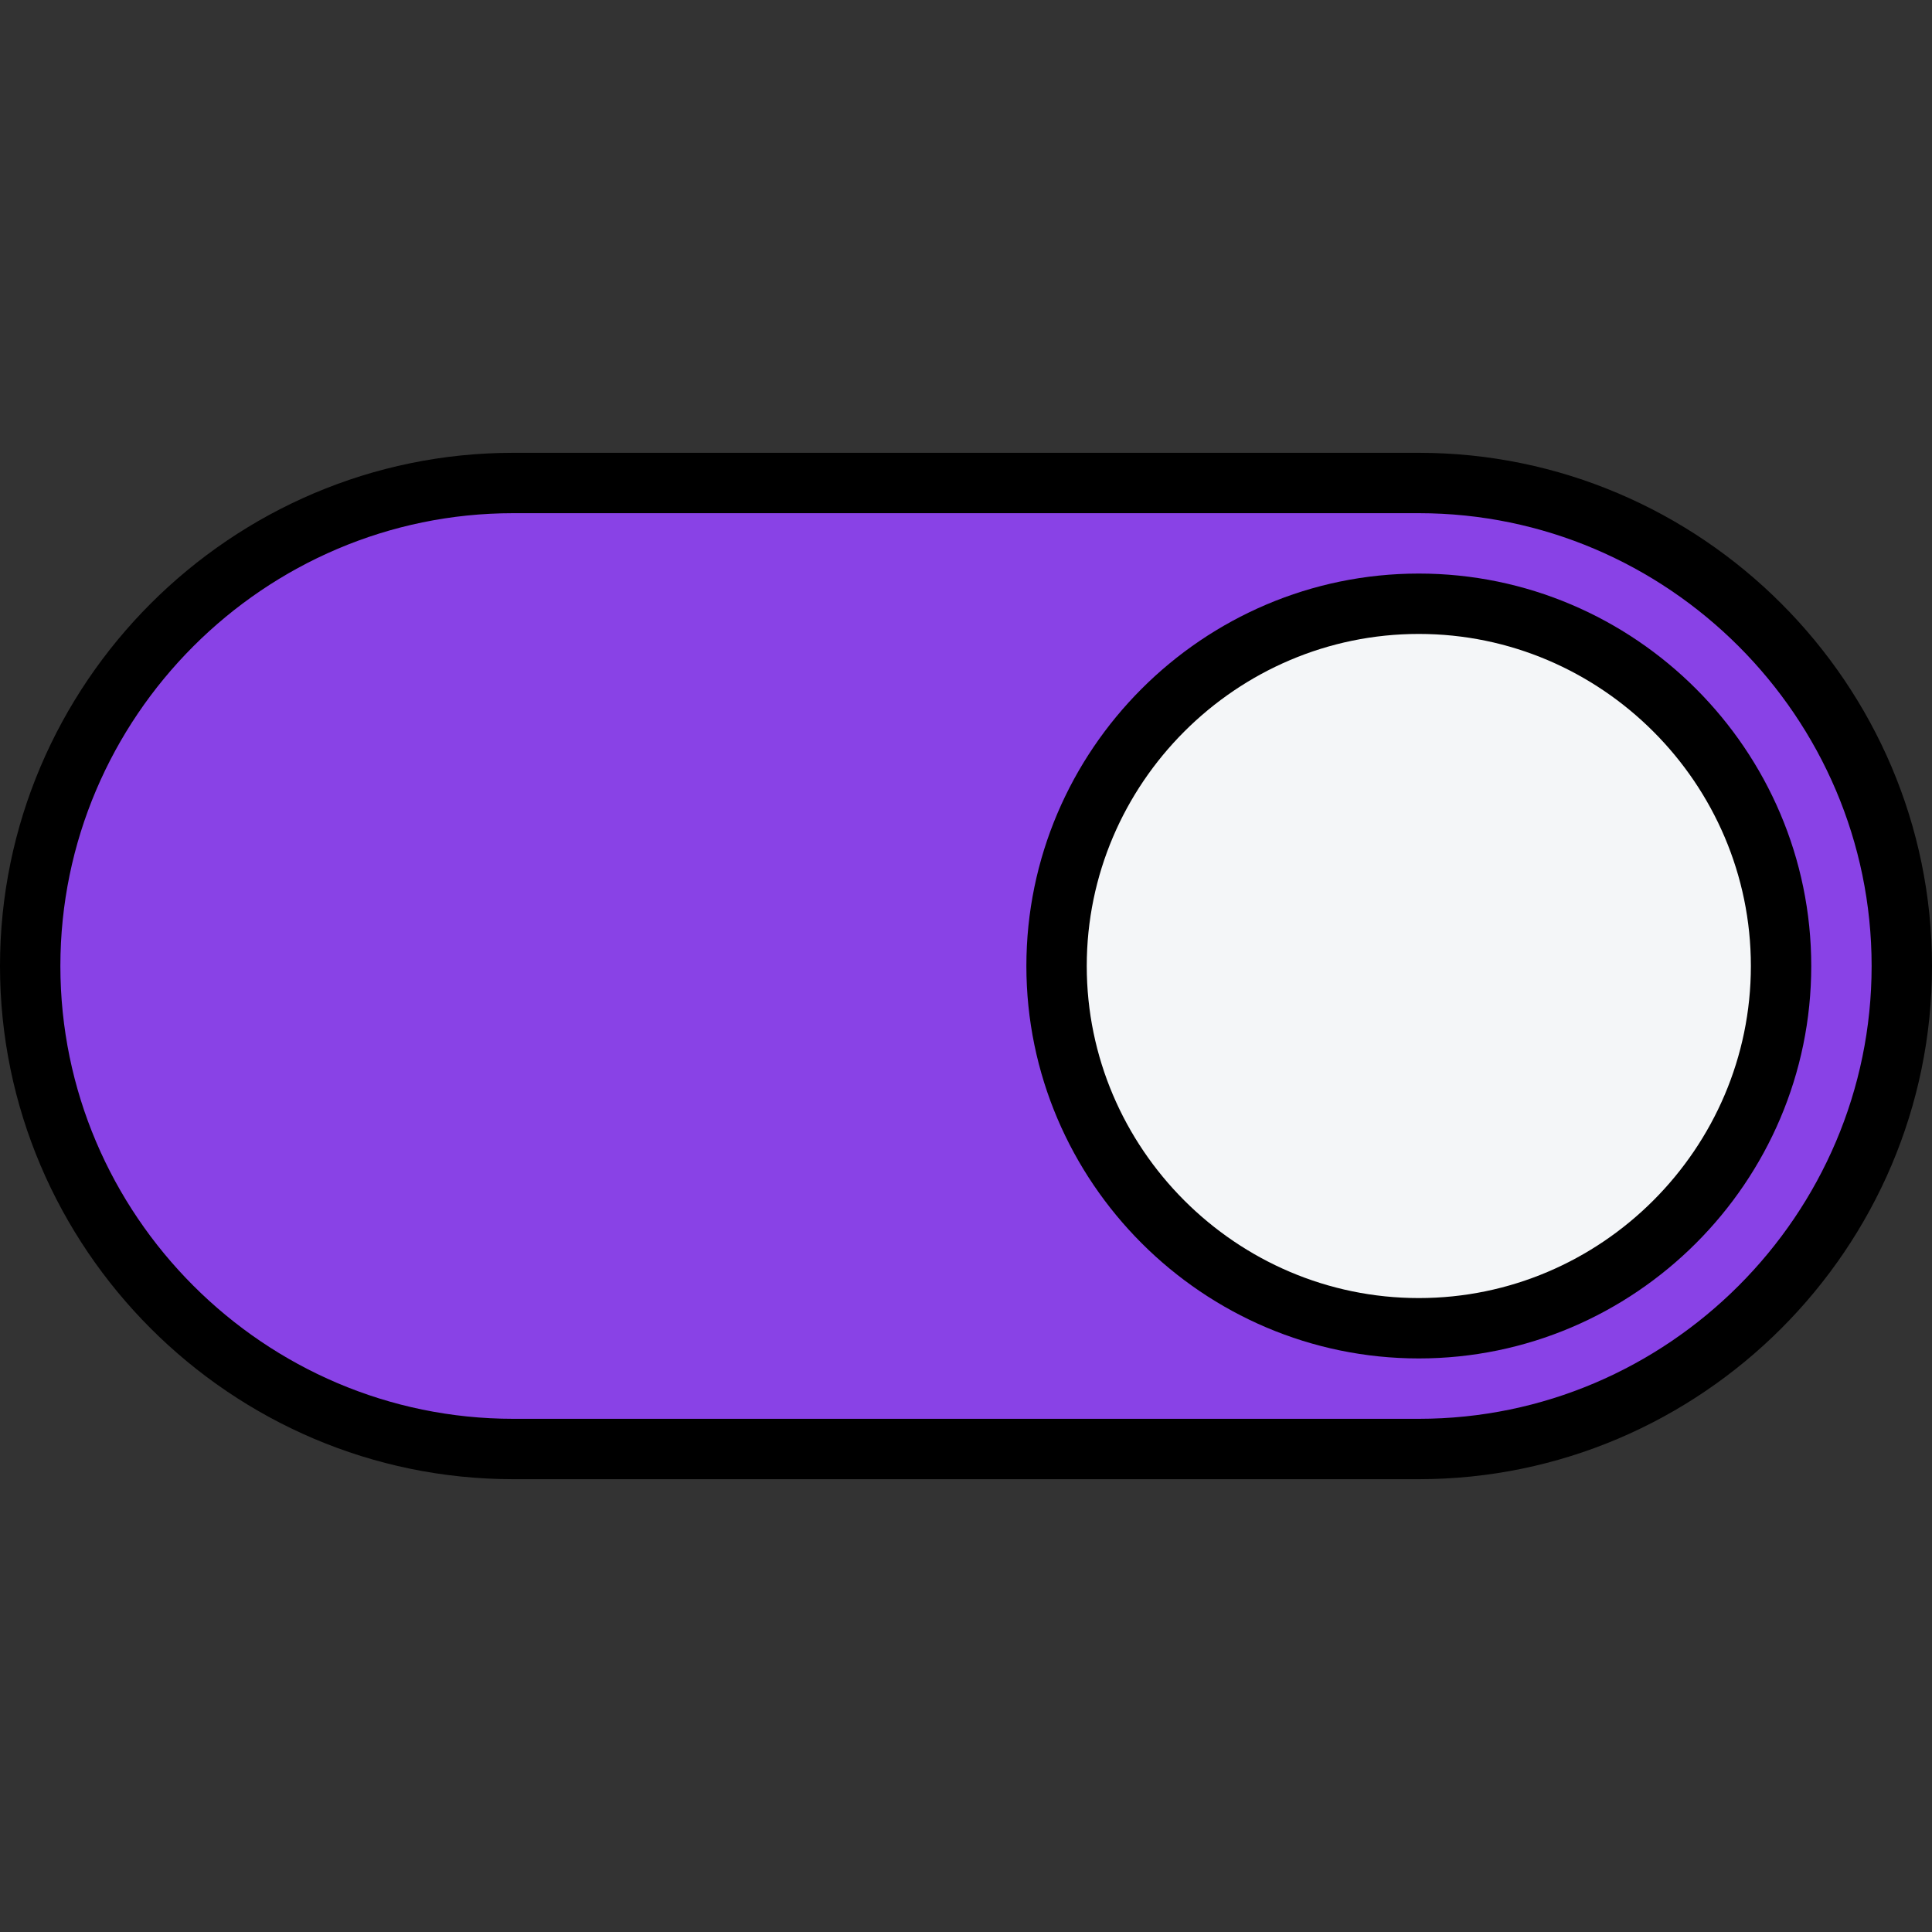 <?xml version="1.0" encoding="UTF-8"?> <svg xmlns="http://www.w3.org/2000/svg" viewBox="0 0 64 64" width="64" height="64"><rect x="0" y="0" width="64" height="64" fill="#333333" stroke="none"/> <title>arrows_button_on-svg (1)-svg-svg</title> <style> .s0 { fill: #8942e6;stroke: #000000;stroke-width: 2 } .s1 { fill: #f4f6f8;stroke: #000000;stroke-width: 2 } </style> <path id="Layer" class="s0" d="m17 48c-8.8 0-16-7.2-16-16 0-8.8 7.2-16 16-16h30c8.8 0 16 7.2 16 16 0 8.8-7.2 16-16 16z"></path> <path id="Layer" class="s1" d="m47 44c-6.6 0-12-5.4-12-12 0-6.6 5.4-12 12-12 6.6 0 12 5.4 12 12 0 6.6-5.4 12-12 12z"></path> </svg> 
